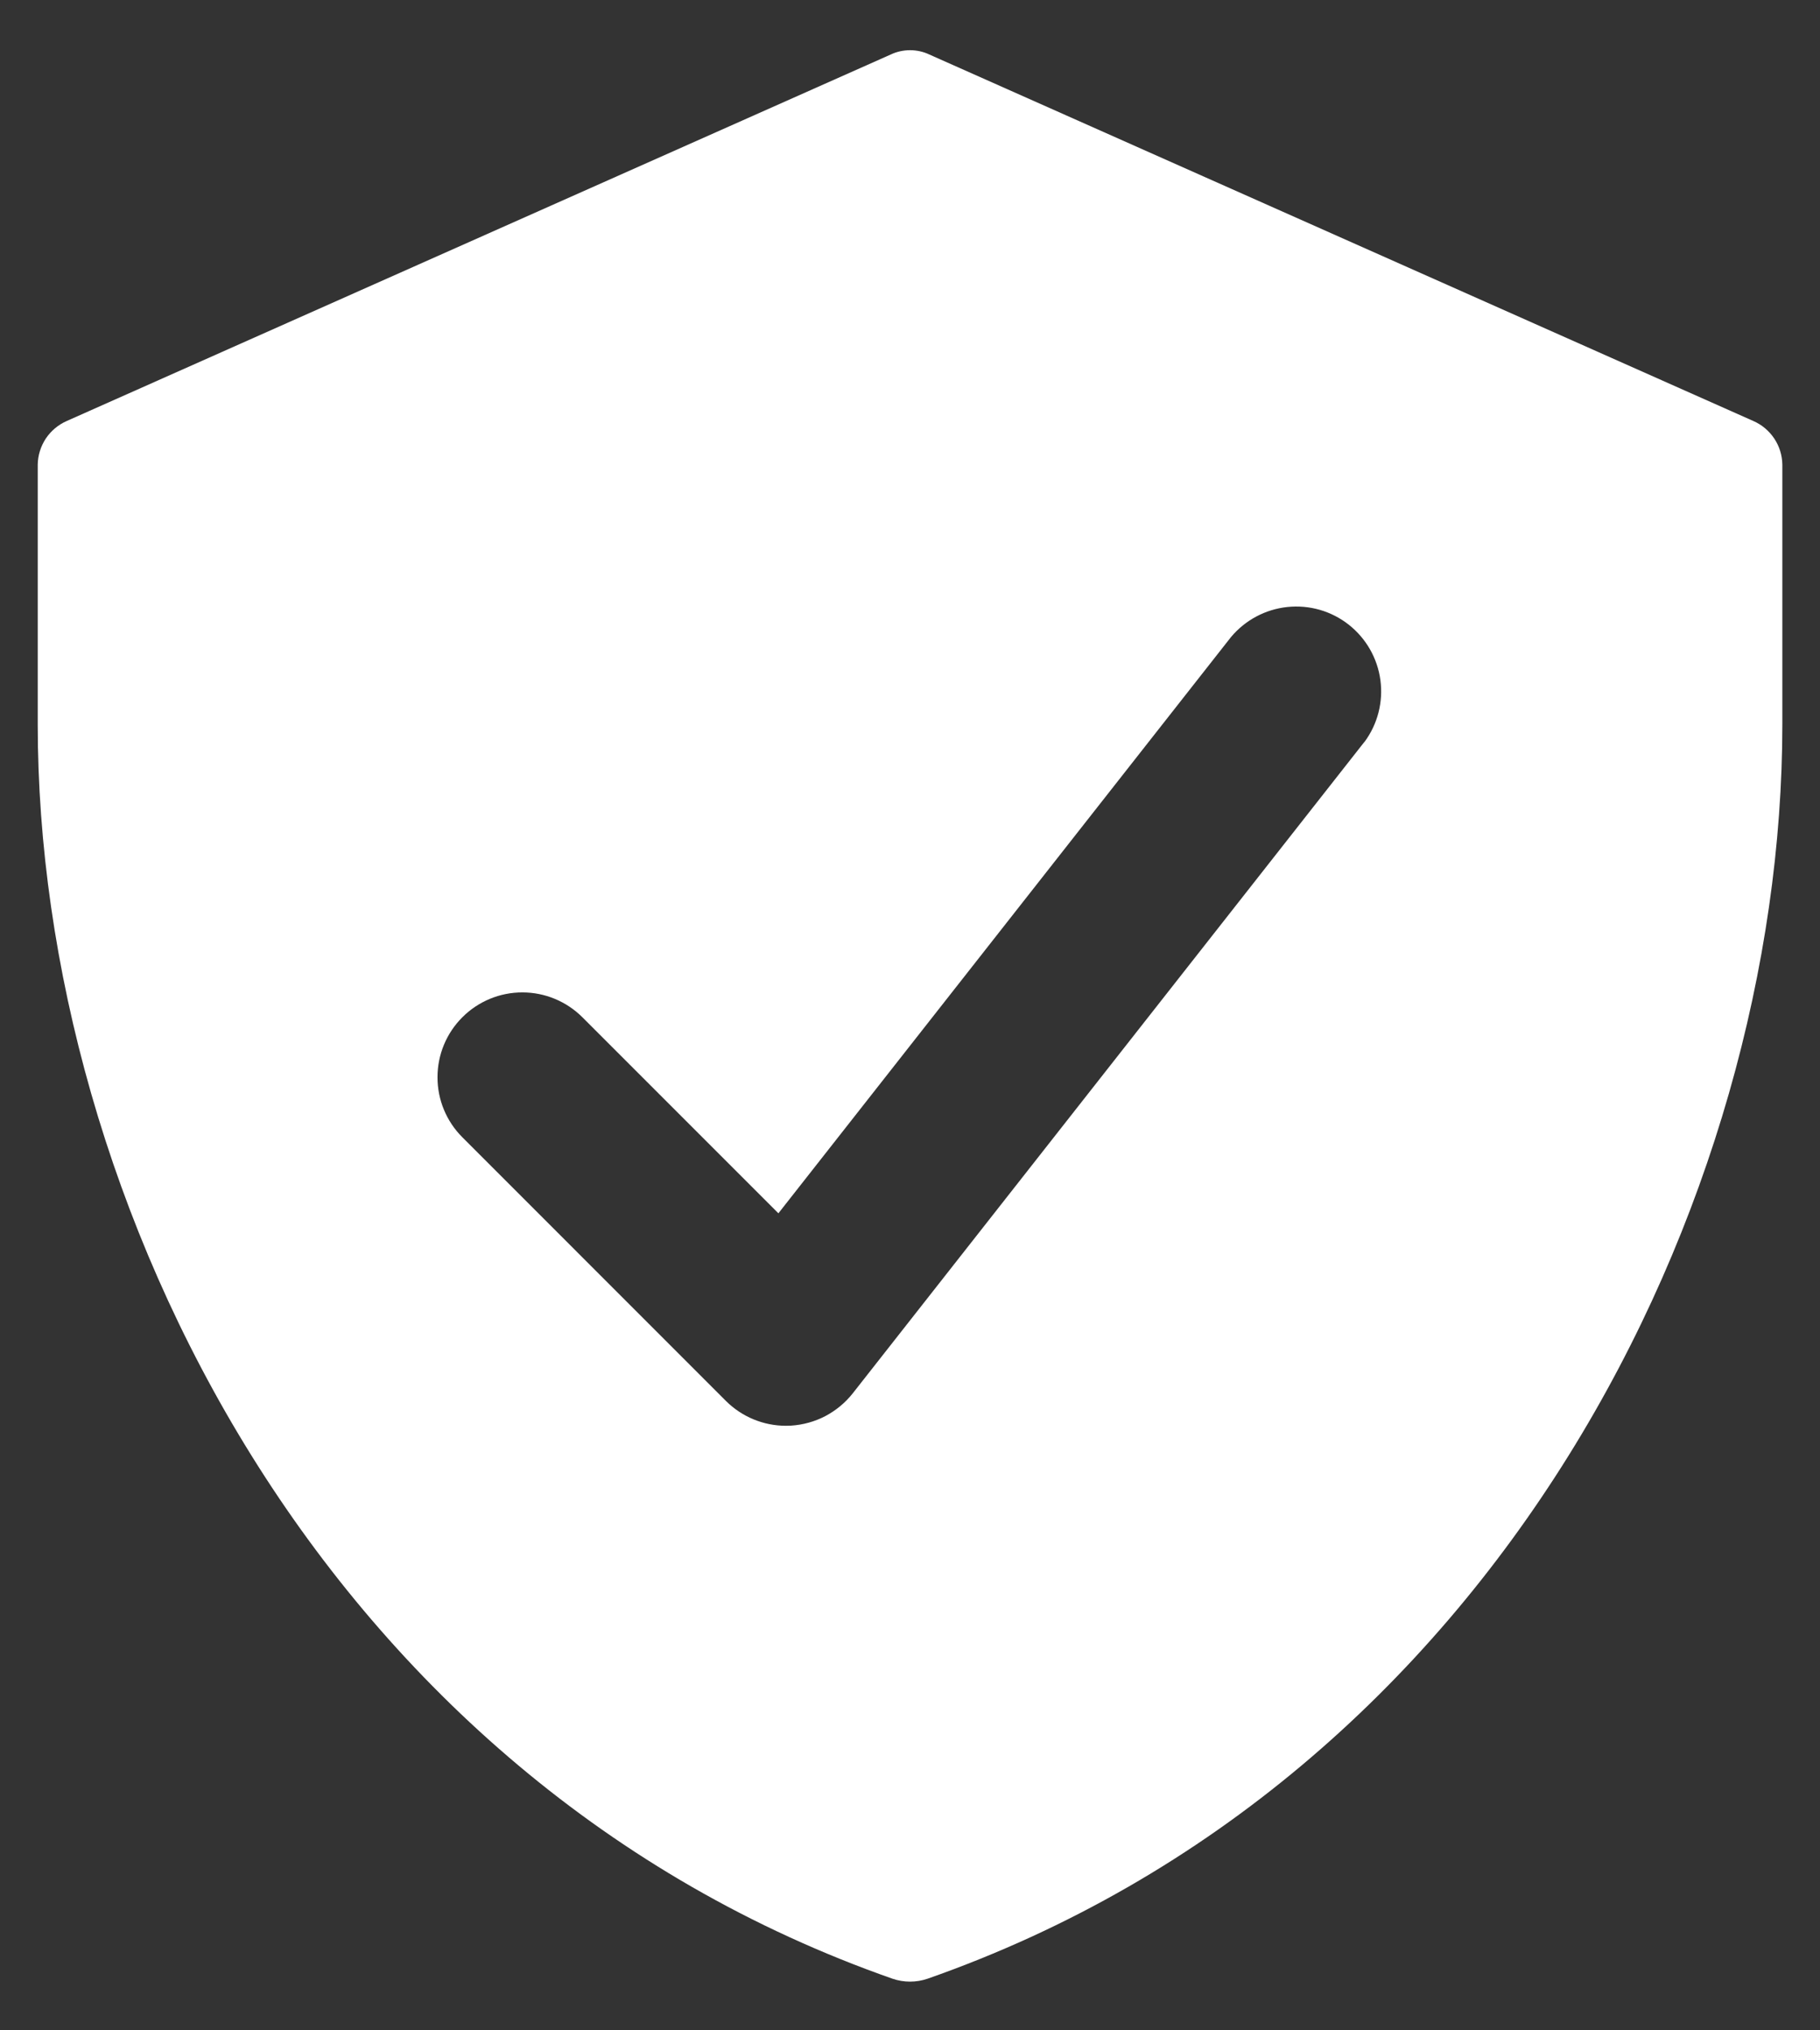 <svg width="26" height="29" viewBox="0 0 26 29" fill="none" xmlns="http://www.w3.org/2000/svg">
<rect x="0" y="0" width="26" height="29" fill="#333333" stroke="none"/>
<path d="M25.047 6.013L13.277 0.779C13.191 0.738 13.096 0.717 13.001 0.717C12.905 0.717 12.81 0.738 12.724 0.779L0.954 6.013C0.833 6.066 0.729 6.153 0.655 6.263C0.582 6.374 0.541 6.503 0.539 6.636V10.346C0.539 17.159 4.61 25.411 12.751 28.263C12.913 28.318 13.088 28.318 13.25 28.263C21.391 25.411 25.462 17.159 25.462 10.346V6.636C25.46 6.503 25.42 6.374 25.346 6.263C25.272 6.153 25.169 6.066 25.047 6.013ZM19.492 10.596L12.181 19.903C12.075 20.037 11.941 20.147 11.79 20.227C11.638 20.306 11.471 20.352 11.3 20.363L11.228 20.365C10.906 20.365 10.598 20.237 10.37 20.01L6.604 16.243C6.377 16.016 6.249 15.707 6.25 15.386C6.25 15.064 6.378 14.756 6.606 14.529C6.833 14.302 7.142 14.174 7.464 14.175C7.785 14.175 8.093 14.303 8.321 14.531L11.12 17.33L17.586 9.099C17.789 8.857 18.077 8.703 18.391 8.67C18.705 8.637 19.019 8.727 19.267 8.922C19.515 9.117 19.678 9.401 19.72 9.714C19.762 10.026 19.681 10.343 19.493 10.597L19.492 10.596Z" fill="white"/>
</svg>
